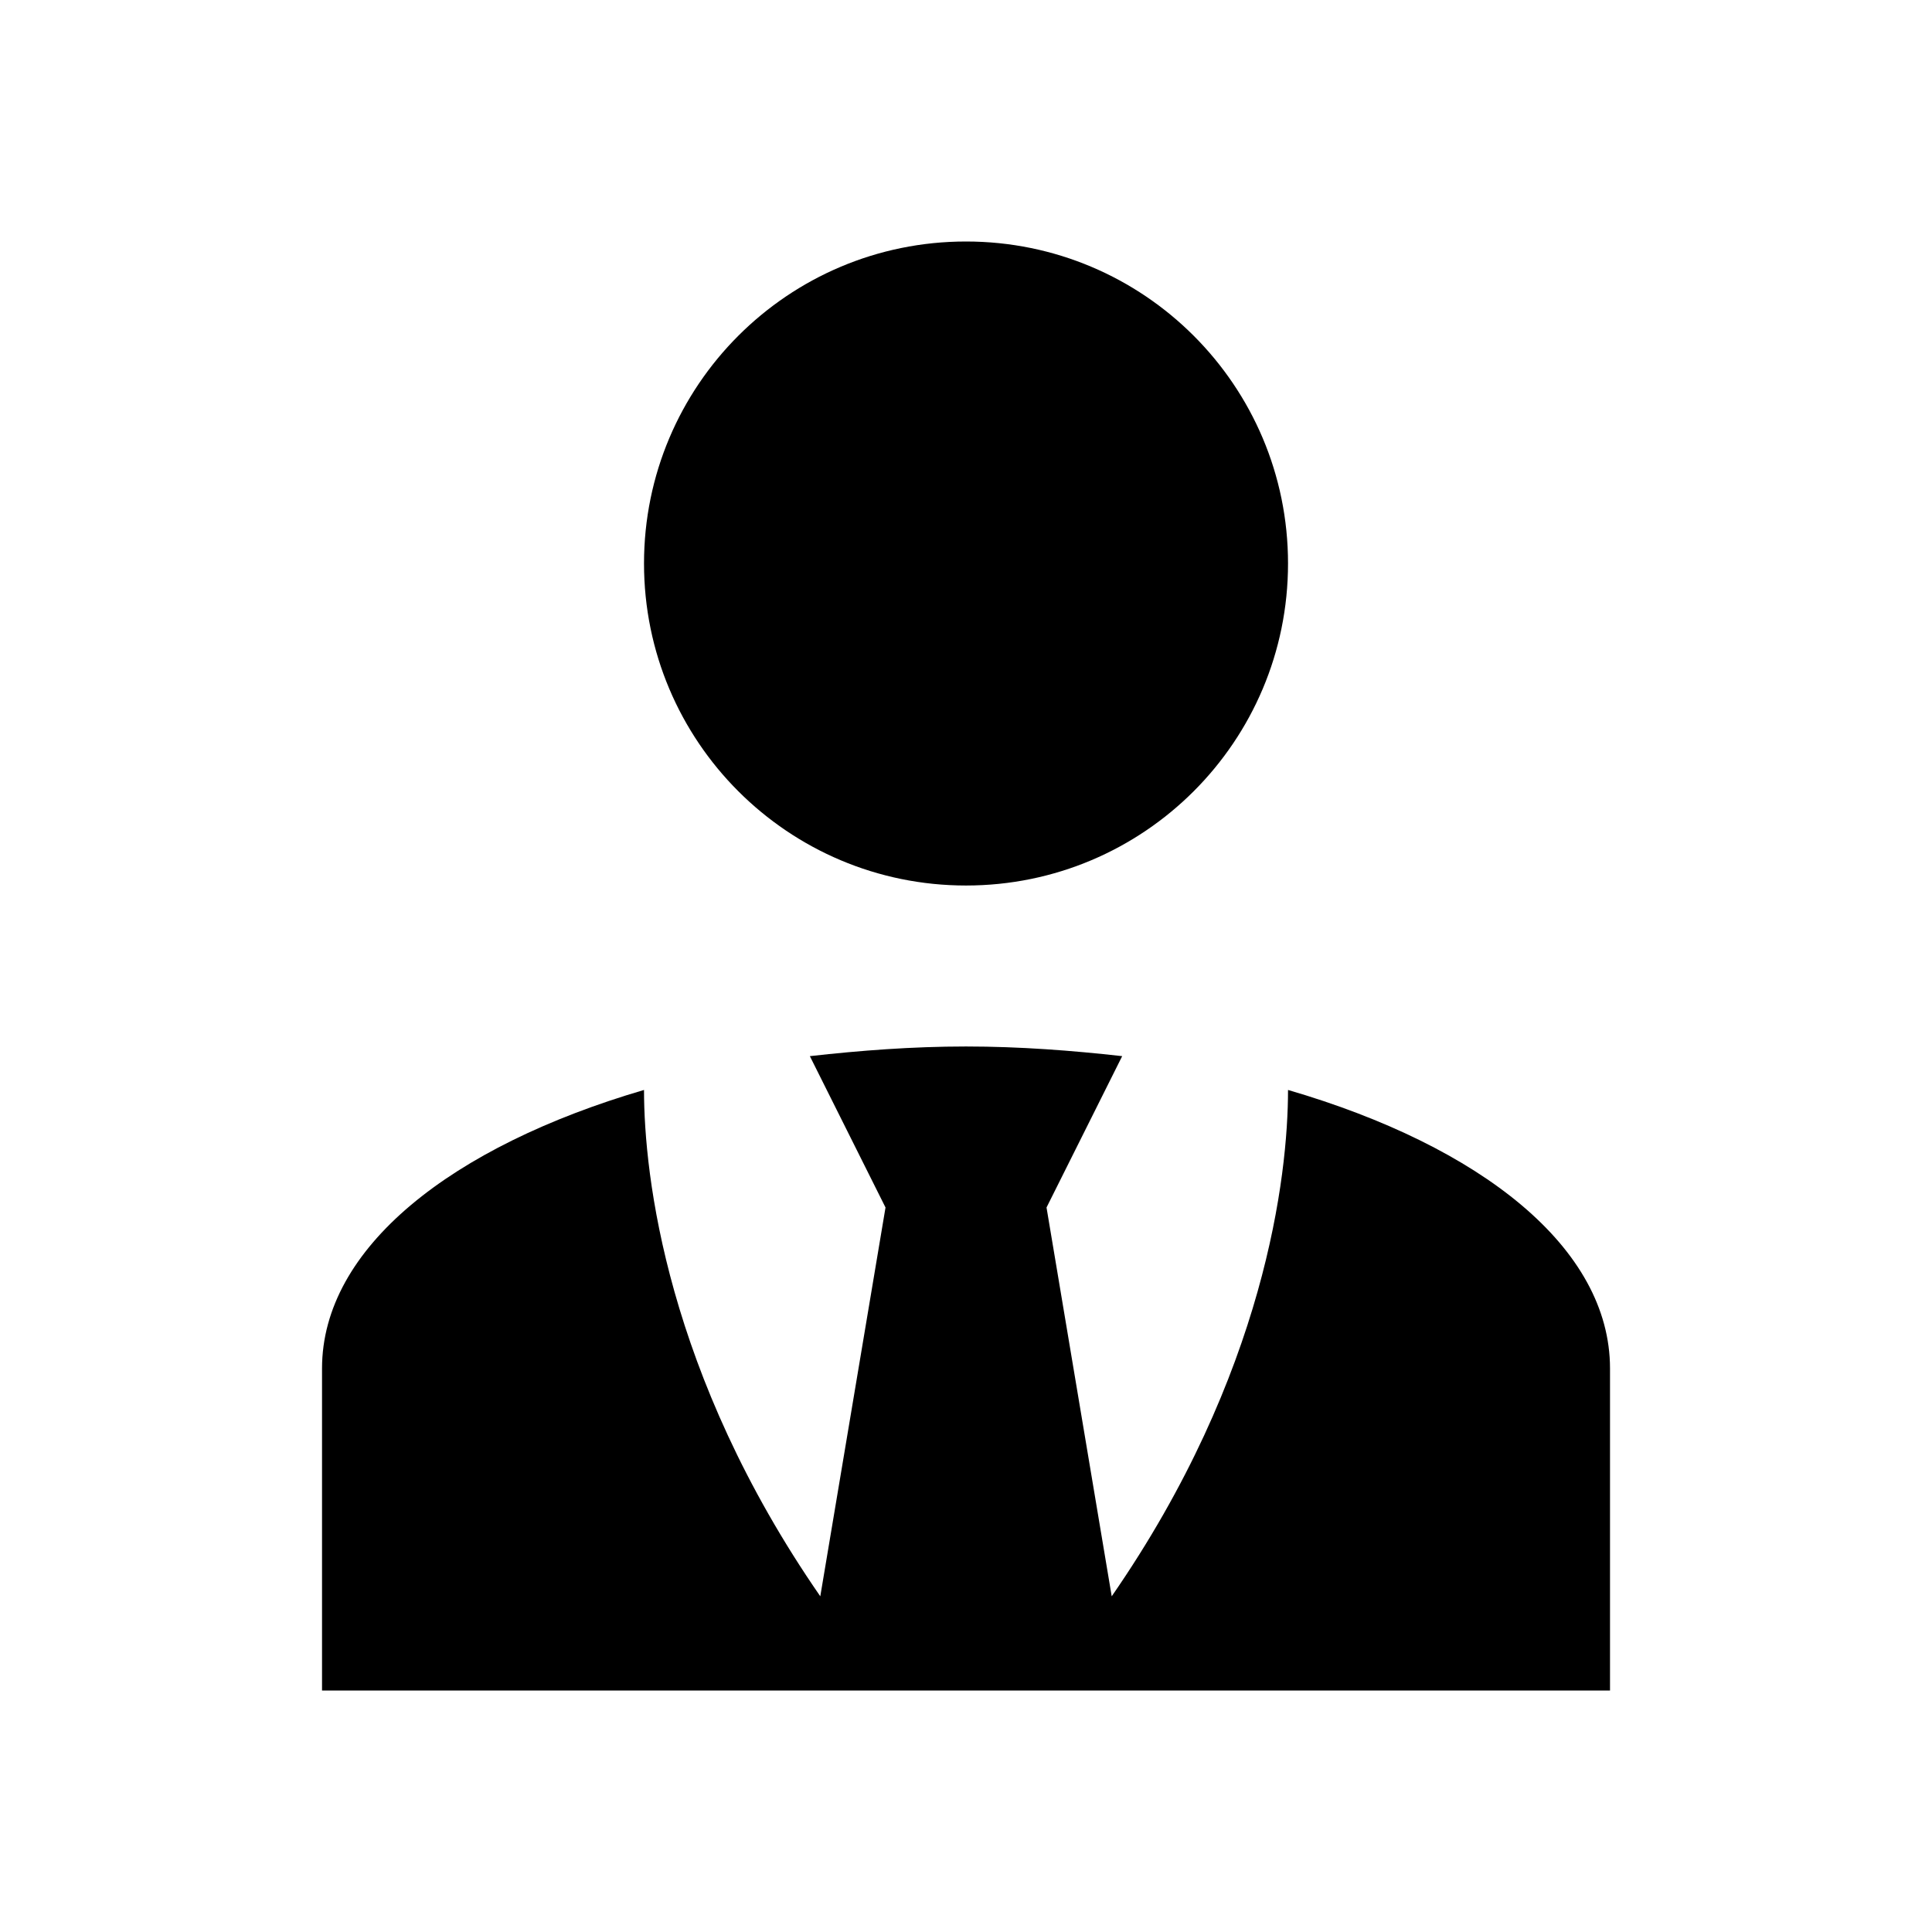<svg width="50" height="50" viewBox="0 0 50 50" fill="none" xmlns="http://www.w3.org/2000/svg">
<path d="M25 6.25C29.604 6.25 33.334 9.979 33.334 14.583C33.334 19.188 29.604 22.917 25 22.917C20.396 22.917 16.667 19.188 16.667 14.583C16.667 9.979 20.396 6.25 25 6.25ZM33.334 28.208C33.334 30.417 32.75 35.562 28.771 41.312L27.084 31.25L29.042 27.333C27.75 27.188 26.396 27.083 25 27.083C23.604 27.083 22.25 27.188 20.959 27.333L22.917 31.25L21.229 41.312C17.25 35.562 16.667 30.417 16.667 28.208C11.688 29.667 8.334 32.292 8.334 35.417V43.75H41.667V35.417C41.667 32.292 38.334 29.667 33.334 28.208Z" fill="black"/>
</svg>
